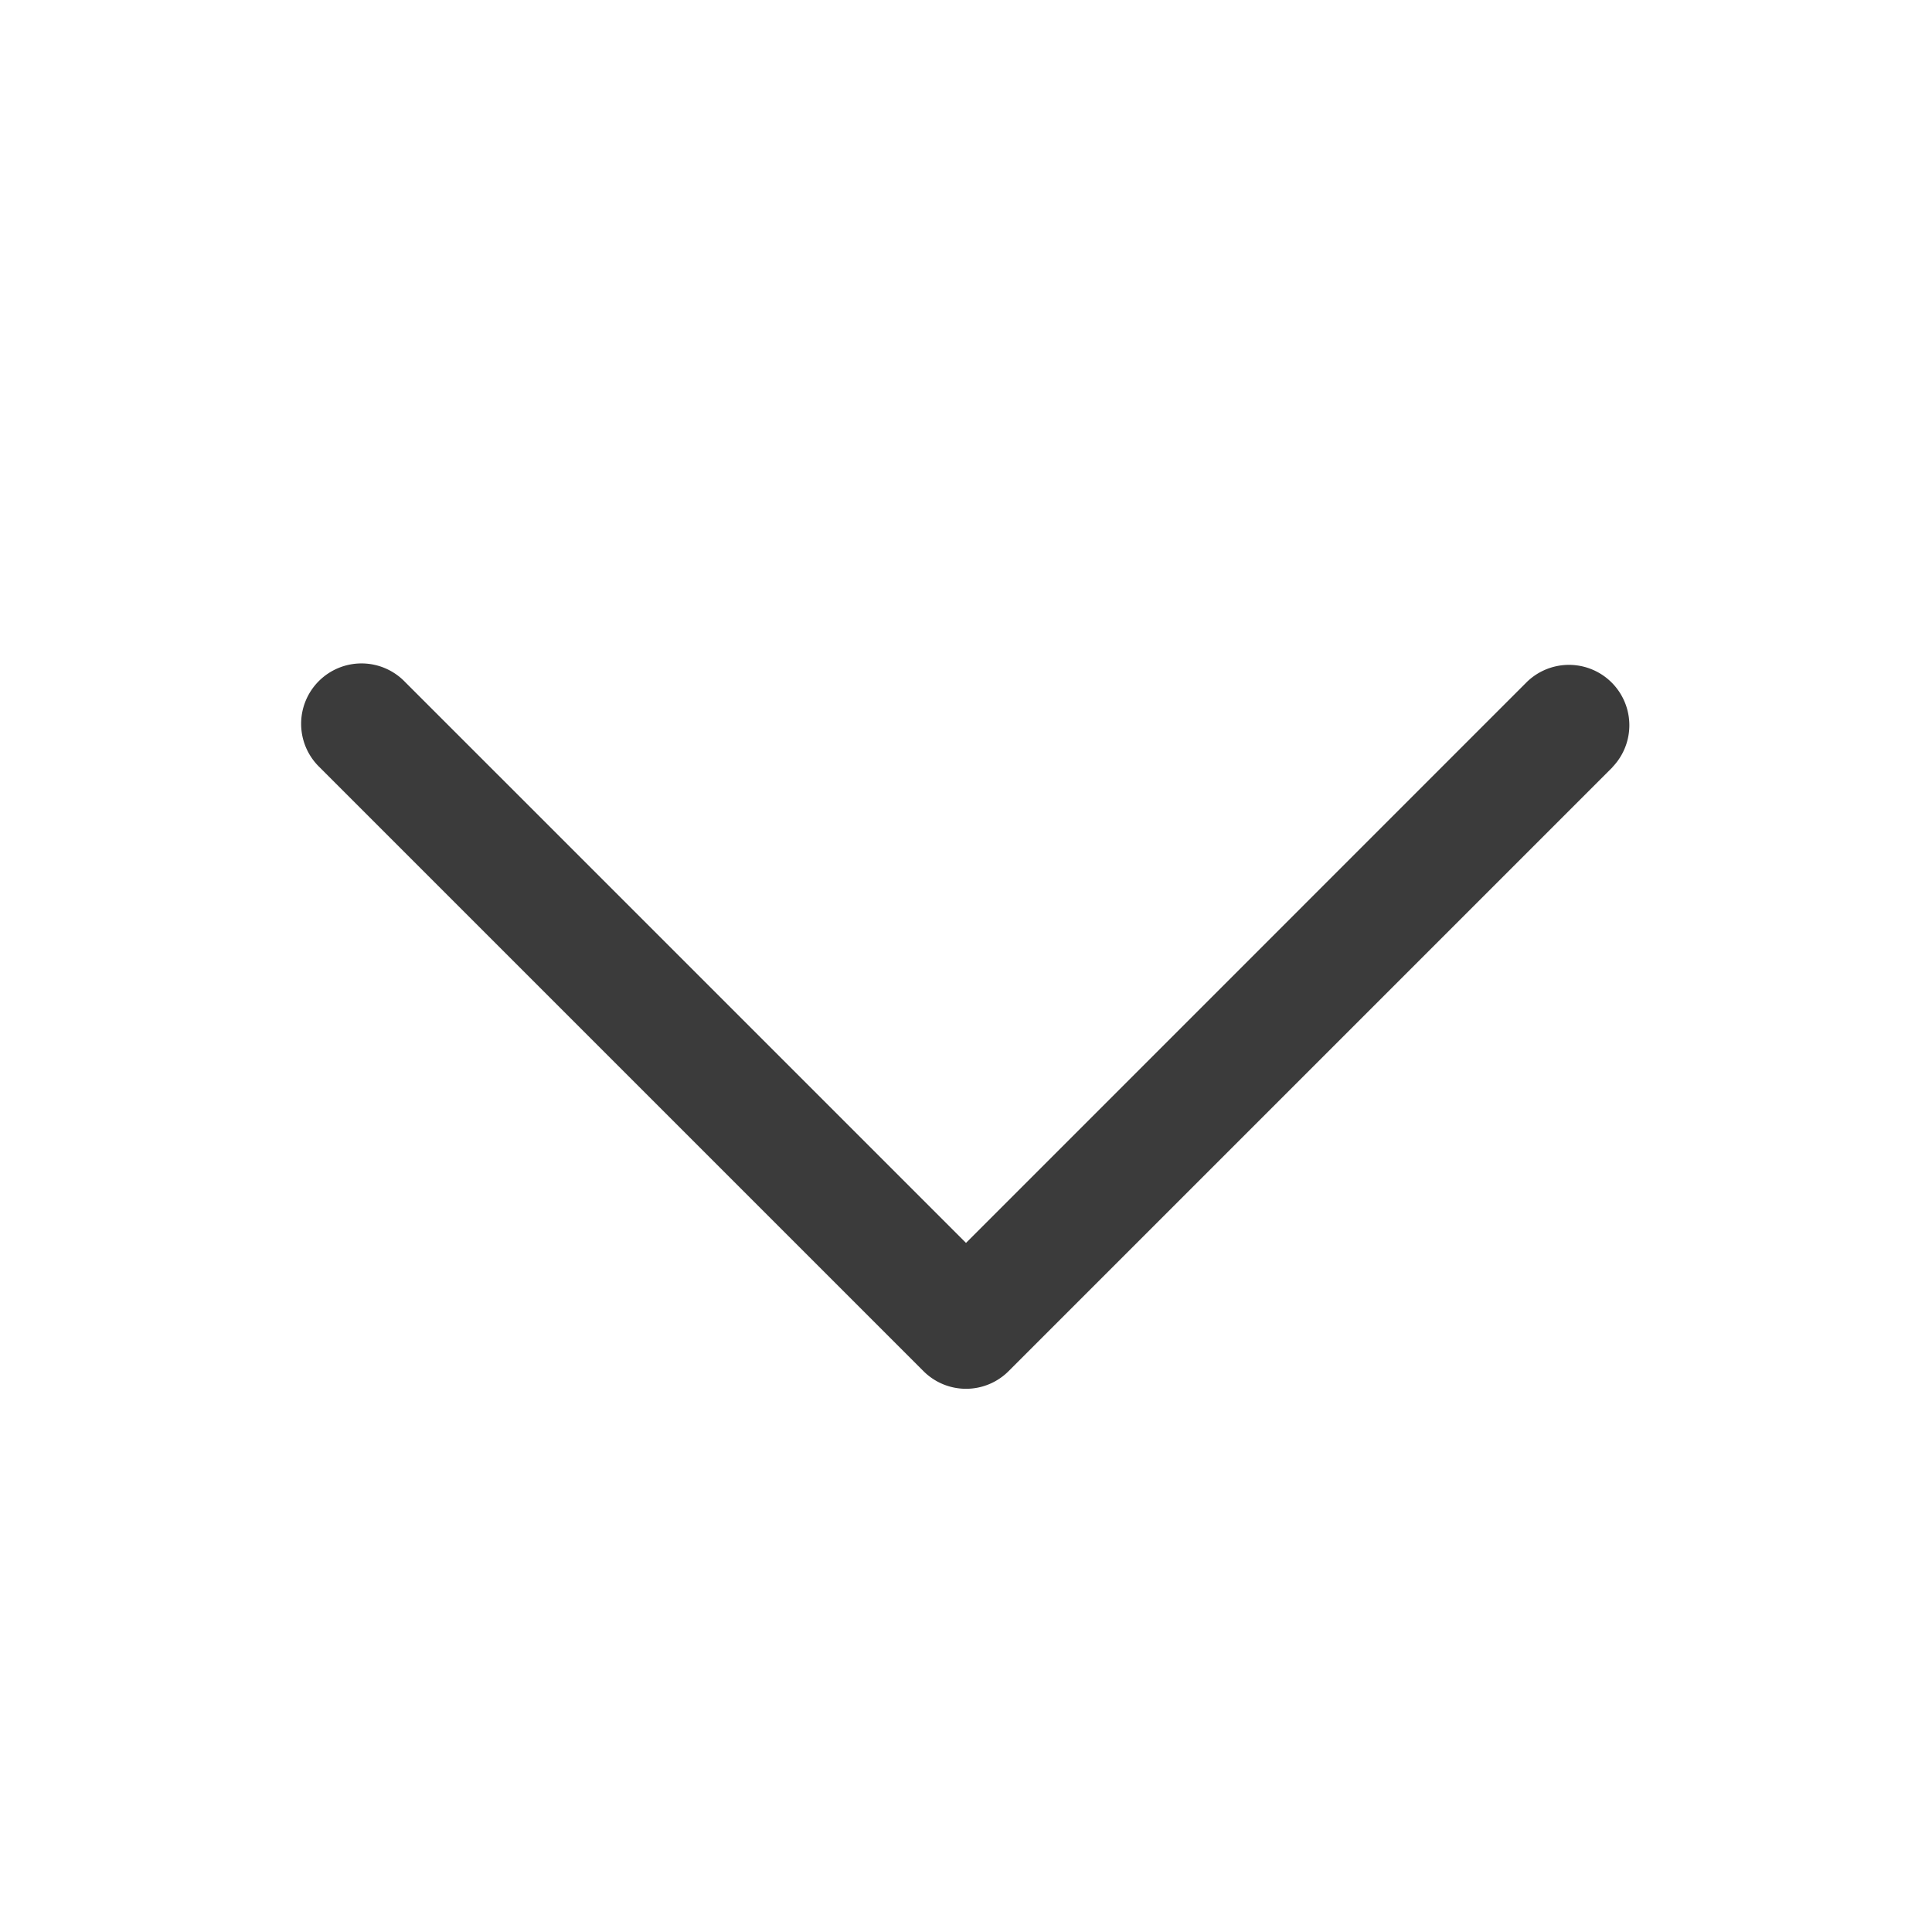 <svg xmlns="http://www.w3.org/2000/svg" width="24" height="24" fill="none"><path fill="#3B3B3B" d="m20.031 9.531-7.5 7.5a.747.747 0 0 1-1.061 0l-7.5-7.5A.75.75 0 1 1 5.03 8.47L12 15.44l6.969-6.97a.75.75 0 0 1 1.061 1.06Z"/></svg>